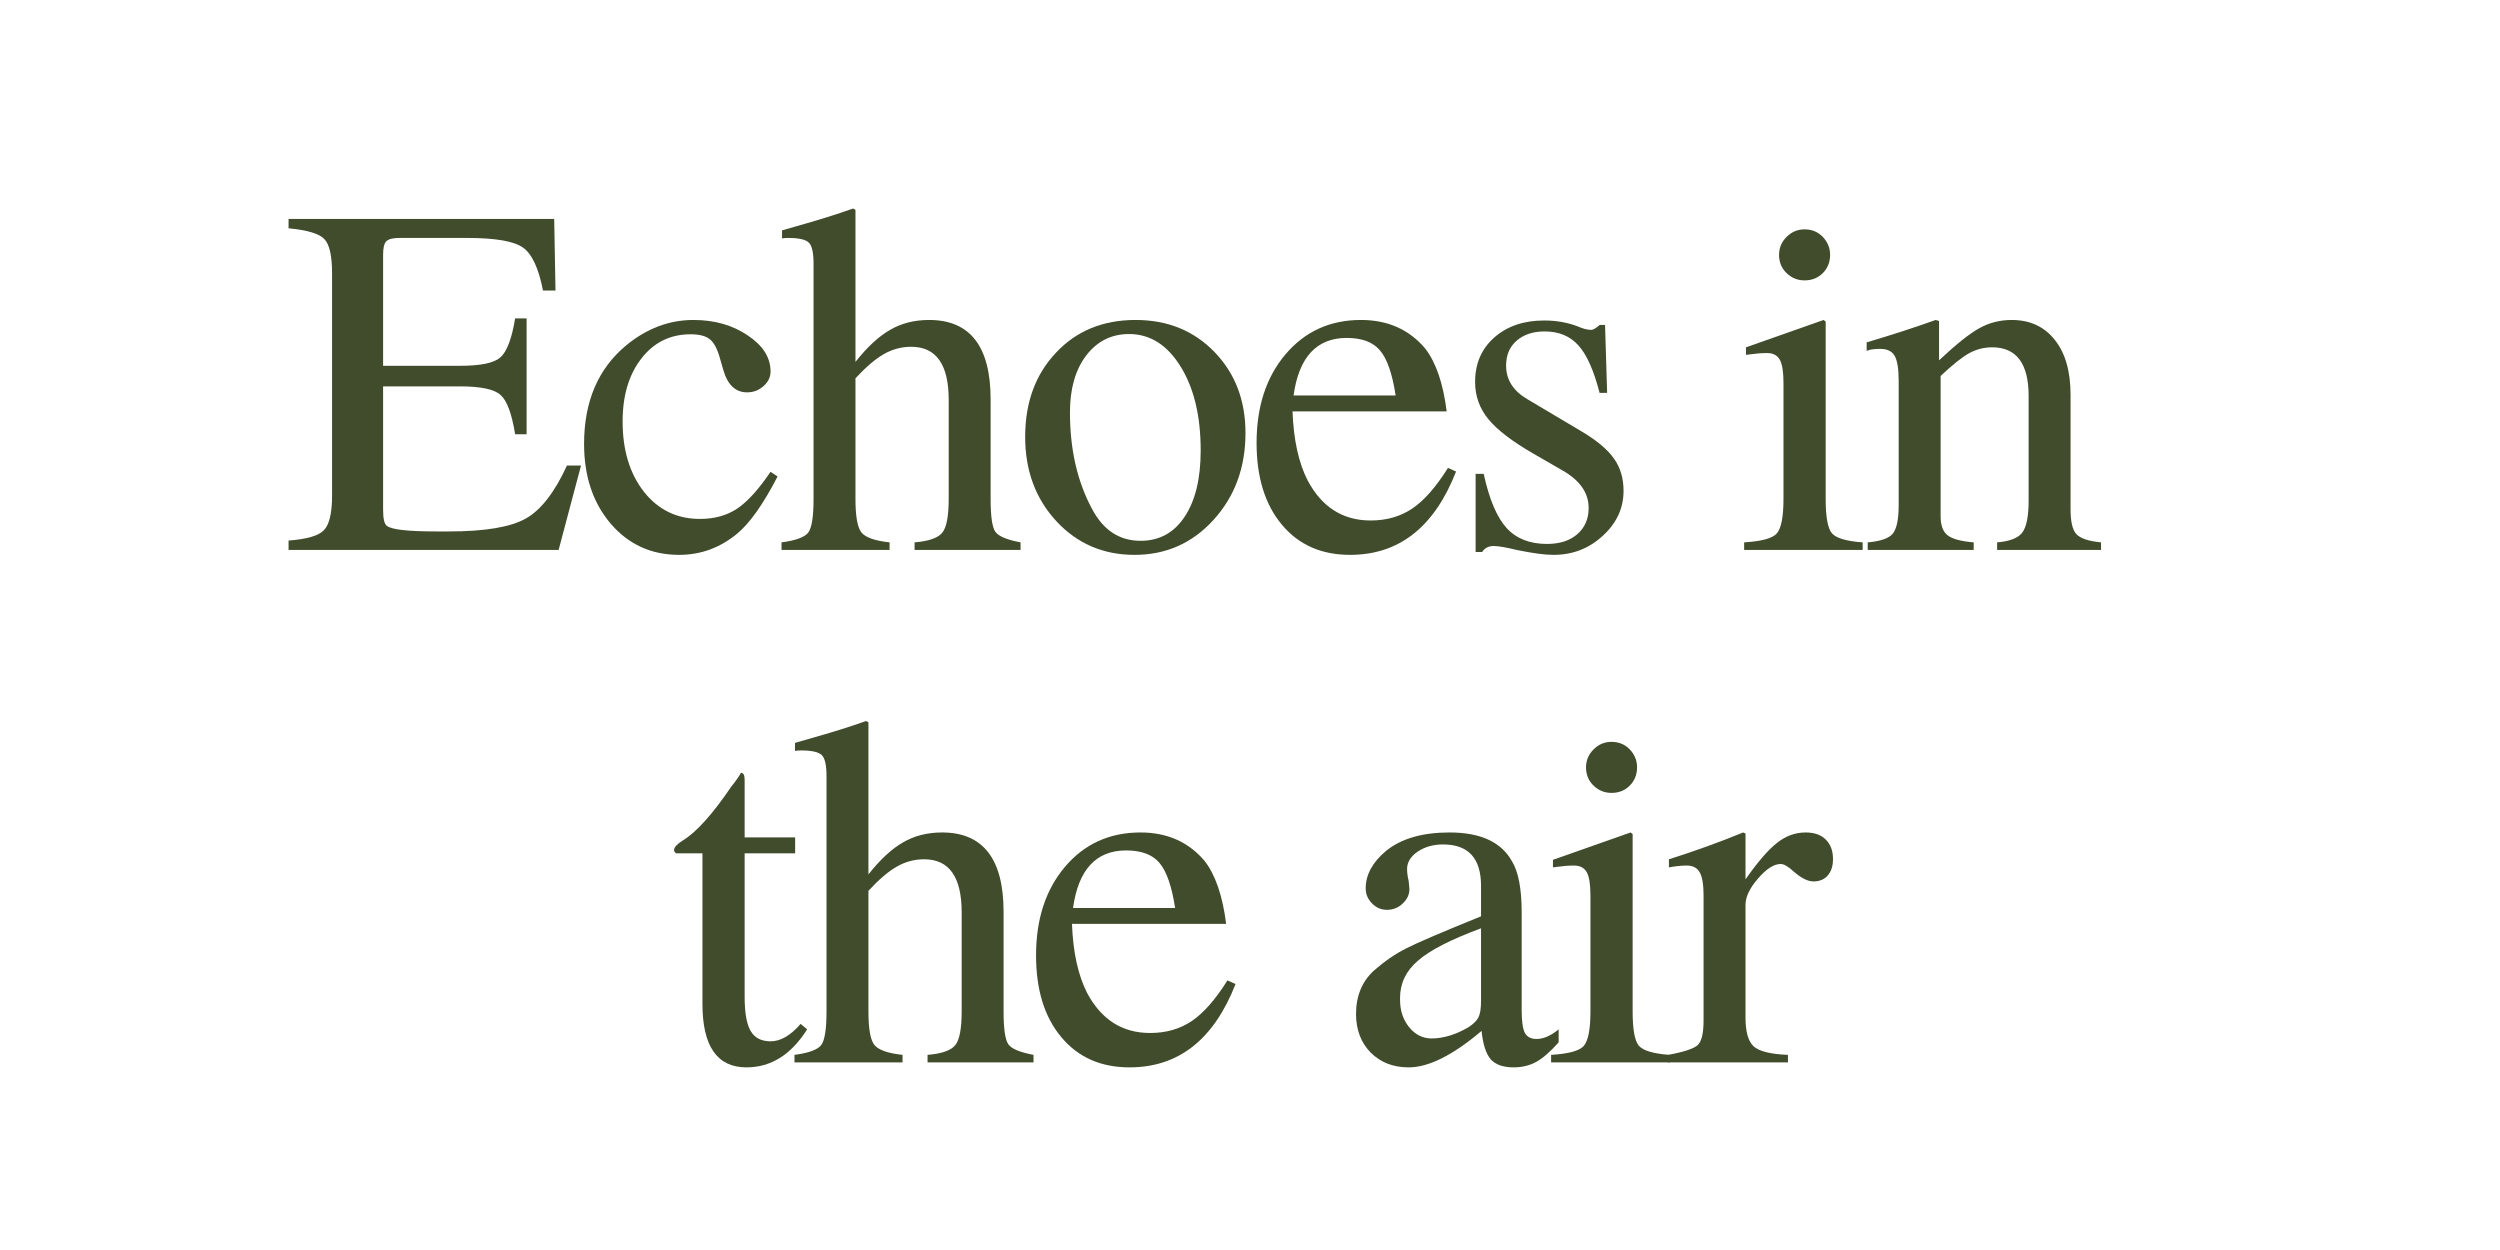 <svg xmlns="http://www.w3.org/2000/svg" xmlns:xlink="http://www.w3.org/1999/xlink" width="200" zoomAndPan="magnify" viewBox="0 0 150 75" height="100" preserveAspectRatio="xMidYMid meet" version="1.0"><defs><g/></defs><g fill="#404c2c" fill-opacity="1"><g transform="translate(16.955, 32.995)"><g><path d="M 17.906 -5.062 L 16.562 0 L 0.359 0 L 0.359 -0.562 C 1.461 -0.645 2.172 -0.852 2.484 -1.188 C 2.805 -1.52 2.969 -2.211 2.969 -3.266 L 2.969 -16.594 C 2.969 -17.656 2.812 -18.344 2.5 -18.656 C 2.195 -18.977 1.484 -19.191 0.359 -19.297 L 0.359 -19.859 L 16.297 -19.859 L 16.375 -15.562 L 15.625 -15.562 C 15.363 -16.906 14.961 -17.766 14.422 -18.141 C 13.891 -18.523 12.77 -18.719 11.062 -18.719 L 7.016 -18.719 C 6.617 -18.719 6.352 -18.648 6.219 -18.516 C 6.094 -18.391 6.031 -18.117 6.031 -17.703 L 6.031 -11.047 L 10.656 -11.047 C 11.875 -11.047 12.676 -11.211 13.062 -11.547 C 13.457 -11.891 13.754 -12.672 13.953 -13.891 L 14.641 -13.891 L 14.641 -6.938 L 13.953 -6.938 C 13.754 -8.176 13.461 -8.961 13.078 -9.297 C 12.703 -9.641 11.895 -9.812 10.656 -9.812 L 6.031 -9.812 L 6.031 -2.406 C 6.031 -1.863 6.109 -1.539 6.266 -1.438 C 6.547 -1.219 7.52 -1.109 9.188 -1.109 L 9.984 -1.109 C 12.129 -1.109 13.66 -1.363 14.578 -1.875 C 15.492 -2.383 16.32 -3.445 17.062 -5.062 Z M 17.906 -5.062 "/></g></g></g><g fill="#404c2c" fill-opacity="1"><g transform="translate(34.295, 32.995)"><g><path d="M 12.359 -4.406 C 11.492 -2.727 10.676 -1.578 9.906 -0.953 C 8.883 -0.117 7.734 0.297 6.453 0.297 C 4.785 0.297 3.414 -0.328 2.344 -1.578 C 1.281 -2.828 0.75 -4.422 0.75 -6.359 C 0.75 -8.898 1.586 -10.867 3.266 -12.266 C 4.504 -13.285 5.852 -13.797 7.312 -13.797 C 8.57 -13.797 9.656 -13.488 10.562 -12.875 C 11.477 -12.27 11.938 -11.547 11.938 -10.703 C 11.938 -10.367 11.797 -10.078 11.516 -9.828 C 11.234 -9.578 10.906 -9.453 10.531 -9.453 C 9.832 -9.453 9.352 -9.91 9.094 -10.828 L 8.906 -11.484 C 8.75 -12.047 8.551 -12.426 8.312 -12.625 C 8.07 -12.832 7.68 -12.938 7.141 -12.938 C 5.922 -12.938 4.938 -12.453 4.188 -11.484 C 3.438 -10.523 3.062 -9.266 3.062 -7.703 C 3.062 -5.984 3.488 -4.578 4.344 -3.484 C 5.207 -2.398 6.328 -1.859 7.703 -1.859 C 8.566 -1.859 9.305 -2.062 9.922 -2.469 C 10.547 -2.883 11.219 -3.625 11.938 -4.688 Z M 12.359 -4.406 "/></g></g></g><g fill="#404c2c" fill-opacity="1"><g transform="translate(46.625, 32.995)"><g><path d="M 14.609 0 L 8.25 0 L 8.25 -0.453 C 9.113 -0.523 9.672 -0.723 9.922 -1.047 C 10.172 -1.367 10.297 -2.039 10.297 -3.062 L 10.297 -9 C 10.297 -11.125 9.547 -12.188 8.047 -12.188 C 7.461 -12.188 6.914 -12.039 6.406 -11.75 C 5.895 -11.457 5.328 -10.973 4.703 -10.297 L 4.703 -3.062 C 4.703 -2.02 4.82 -1.348 5.062 -1.047 C 5.312 -0.742 5.875 -0.547 6.75 -0.453 L 6.75 0 L 0.266 0 L 0.266 -0.453 C 1.129 -0.566 1.664 -0.766 1.875 -1.047 C 2.082 -1.328 2.188 -2 2.188 -3.062 L 2.188 -17.188 C 2.188 -17.832 2.094 -18.25 1.906 -18.438 C 1.719 -18.625 1.301 -18.719 0.656 -18.719 C 0.5 -18.719 0.379 -18.707 0.297 -18.688 L 0.297 -19.172 L 1.109 -19.406 C 2.473 -19.789 3.625 -20.148 4.562 -20.484 L 4.703 -20.406 L 4.703 -11.281 C 5.41 -12.176 6.102 -12.816 6.781 -13.203 C 7.457 -13.598 8.238 -13.797 9.125 -13.797 C 11.582 -13.797 12.812 -12.207 12.812 -9.031 L 12.812 -3.062 C 12.812 -2.02 12.906 -1.363 13.094 -1.094 C 13.281 -0.82 13.785 -0.609 14.609 -0.453 Z M 14.609 0 "/></g></g></g><g fill="#404c2c" fill-opacity="1"><g transform="translate(60.635, 32.995)"><g><path d="M 14.094 -7.016 C 14.094 -4.941 13.453 -3.203 12.172 -1.797 C 10.898 -0.398 9.32 0.297 7.438 0.297 C 5.562 0.297 4 -0.375 2.75 -1.719 C 1.5 -3.07 0.875 -4.758 0.875 -6.781 C 0.875 -8.844 1.488 -10.523 2.719 -11.828 C 3.945 -13.141 5.539 -13.797 7.5 -13.797 C 9.414 -13.797 10.992 -13.156 12.234 -11.875 C 13.473 -10.594 14.094 -8.973 14.094 -7.016 Z M 11.406 -5.969 C 11.406 -8.031 11.004 -9.707 10.203 -11 C 9.398 -12.301 8.367 -12.953 7.109 -12.953 C 6.047 -12.953 5.188 -12.52 4.531 -11.656 C 3.883 -10.801 3.562 -9.664 3.562 -8.25 C 3.562 -6.031 4.004 -4.098 4.891 -2.453 C 5.566 -1.18 6.535 -0.547 7.797 -0.547 C 8.922 -0.547 9.801 -1.023 10.438 -1.984 C 11.082 -2.941 11.406 -4.27 11.406 -5.969 Z M 11.406 -5.969 "/></g></g></g><g fill="#404c2c" fill-opacity="1"><g transform="translate(74.645, 32.995)"><g><path d="M 12.719 -4.703 C 11.414 -1.367 9.297 0.297 6.359 0.297 C 4.641 0.297 3.273 -0.305 2.266 -1.516 C 1.254 -2.723 0.75 -4.359 0.75 -6.422 C 0.75 -8.598 1.328 -10.367 2.484 -11.734 C 3.648 -13.109 5.16 -13.797 7.016 -13.797 C 8.617 -13.797 9.898 -13.227 10.859 -12.094 C 11.516 -11.25 11.945 -9.988 12.156 -8.312 L 2.906 -8.312 C 2.969 -6.613 3.27 -5.234 3.812 -4.172 C 4.664 -2.566 5.926 -1.766 7.594 -1.766 C 8.551 -1.766 9.383 -2.004 10.094 -2.484 C 10.801 -2.961 11.516 -3.773 12.234 -4.922 Z M 9.094 -9.266 C 8.895 -10.566 8.582 -11.469 8.156 -11.969 C 7.738 -12.469 7.07 -12.719 6.156 -12.719 C 4.352 -12.719 3.289 -11.566 2.969 -9.266 Z M 9.094 -9.266 "/></g></g></g><g fill="#404c2c" fill-opacity="1"><g transform="translate(86.975, 32.995)"><g><path d="M 10.438 -3.547 C 10.438 -2.504 10.02 -1.602 9.188 -0.844 C 8.363 -0.082 7.379 0.297 6.234 0.297 C 5.703 0.297 4.961 0.195 4.016 0 C 3.379 -0.156 2.922 -0.234 2.641 -0.234 C 2.336 -0.234 2.109 -0.113 1.953 0.125 L 1.562 0.125 L 1.562 -4.562 L 2.047 -4.562 C 2.379 -3.039 2.836 -1.957 3.422 -1.312 C 4.004 -0.676 4.812 -0.359 5.844 -0.359 C 6.602 -0.359 7.207 -0.551 7.656 -0.938 C 8.113 -1.332 8.344 -1.859 8.344 -2.516 C 8.344 -3.422 7.82 -4.172 6.781 -4.766 L 5.047 -5.766 C 3.766 -6.504 2.859 -7.195 2.328 -7.844 C 1.797 -8.488 1.531 -9.234 1.531 -10.078 C 1.531 -11.18 1.914 -12.07 2.688 -12.75 C 3.457 -13.426 4.453 -13.766 5.672 -13.766 C 6.41 -13.766 7.086 -13.645 7.703 -13.406 C 8.004 -13.27 8.273 -13.203 8.516 -13.203 C 8.598 -13.203 8.738 -13.281 8.938 -13.438 L 9 -13.5 L 9.328 -13.5 L 9.453 -9.422 L 9 -9.422 C 8.656 -10.766 8.234 -11.711 7.734 -12.266 C 7.234 -12.828 6.555 -13.109 5.703 -13.109 C 5.004 -13.109 4.441 -12.922 4.016 -12.547 C 3.598 -12.18 3.391 -11.688 3.391 -11.062 C 3.391 -10.207 3.82 -9.531 4.688 -9.031 L 7.922 -7.109 C 8.836 -6.566 9.484 -6.023 9.859 -5.484 C 10.242 -4.953 10.438 -4.305 10.438 -3.547 Z M 10.438 -3.547 "/></g></g></g><g fill="#404c2c" fill-opacity="1"><g transform="translate(97.655, 32.995)"><g/></g></g><g fill="#404c2c" fill-opacity="1"><g transform="translate(104.165, 32.995)"><g><path d="M 7.594 0 L 0.484 0 L 0.484 -0.453 C 1.523 -0.516 2.176 -0.691 2.438 -0.984 C 2.707 -1.285 2.844 -1.977 2.844 -3.062 L 2.844 -10.016 C 2.844 -10.68 2.77 -11.145 2.625 -11.406 C 2.477 -11.676 2.223 -11.812 1.859 -11.812 C 1.535 -11.812 1.195 -11.785 0.844 -11.734 L 0.594 -11.703 L 0.594 -12.156 L 5.25 -13.797 L 5.375 -13.703 L 5.375 -3.062 C 5.375 -1.977 5.5 -1.289 5.75 -1 C 6 -0.707 6.613 -0.523 7.594 -0.453 Z M 5.641 -17.703 C 5.641 -17.266 5.492 -16.898 5.203 -16.609 C 4.91 -16.316 4.547 -16.172 4.109 -16.172 C 3.691 -16.172 3.332 -16.316 3.031 -16.609 C 2.727 -16.898 2.578 -17.266 2.578 -17.703 C 2.578 -18.117 2.727 -18.477 3.031 -18.781 C 3.332 -19.082 3.691 -19.234 4.109 -19.234 C 4.547 -19.234 4.91 -19.082 5.203 -18.781 C 5.492 -18.477 5.641 -18.117 5.641 -17.703 Z M 5.641 -17.703 "/></g></g></g><g fill="#404c2c" fill-opacity="1"><g transform="translate(111.515, 32.995)"><g><path d="M 14.547 0 L 8.312 0 L 8.312 -0.453 C 9.07 -0.516 9.578 -0.711 9.828 -1.047 C 10.078 -1.391 10.203 -2.031 10.203 -2.969 L 10.203 -9.234 C 10.203 -11.18 9.473 -12.156 8.016 -12.156 C 7.516 -12.156 7.051 -12.035 6.625 -11.797 C 6.207 -11.566 5.641 -11.113 4.922 -10.438 L 4.922 -2.016 C 4.922 -1.473 5.062 -1.094 5.344 -0.875 C 5.625 -0.656 6.145 -0.516 6.906 -0.453 L 6.906 0 L 0.547 0 L 0.547 -0.453 C 1.305 -0.516 1.805 -0.688 2.047 -0.969 C 2.285 -1.258 2.406 -1.836 2.406 -2.703 L 2.406 -10.141 C 2.406 -10.879 2.32 -11.383 2.156 -11.656 C 2 -11.926 1.711 -12.062 1.297 -12.062 C 0.91 -12.062 0.641 -12.02 0.484 -11.938 L 0.484 -12.453 C 1.961 -12.891 3.344 -13.336 4.625 -13.797 L 4.828 -13.734 L 4.828 -11.375 C 5.848 -12.332 6.648 -12.973 7.234 -13.297 C 7.828 -13.629 8.477 -13.797 9.188 -13.797 C 10.281 -13.797 11.141 -13.398 11.766 -12.609 C 12.398 -11.828 12.719 -10.723 12.719 -9.297 L 12.719 -2.438 C 12.719 -1.688 12.836 -1.188 13.078 -0.938 C 13.316 -0.688 13.805 -0.523 14.547 -0.453 Z M 14.547 0 "/></g></g></g><g fill="#404c2c" fill-opacity="1"><g transform="translate(125.529, 32.995)"><g/></g></g><g fill="#404c2c" fill-opacity="1"><g transform="translate(40.053, 63.745)"><g><path d="M 8.375 -1.984 C 7.414 -0.461 6.203 0.297 4.734 0.297 C 2.973 0.297 2.094 -0.973 2.094 -3.516 L 2.094 -12.547 L 0.516 -12.547 C 0.43 -12.598 0.391 -12.664 0.391 -12.75 C 0.391 -12.906 0.562 -13.094 0.906 -13.312 C 1.719 -13.801 2.688 -14.875 3.812 -16.531 C 4.094 -16.883 4.289 -17.164 4.406 -17.375 C 4.551 -17.375 4.625 -17.242 4.625 -16.984 L 4.625 -13.5 L 7.656 -13.5 L 7.656 -12.547 L 4.625 -12.547 L 4.625 -3.953 C 4.625 -2.992 4.742 -2.305 4.984 -1.891 C 5.223 -1.473 5.625 -1.266 6.188 -1.266 C 6.781 -1.266 7.379 -1.613 7.984 -2.312 Z M 8.375 -1.984 "/></g></g></g><g fill="#404c2c" fill-opacity="1"><g transform="translate(47.403, 63.745)"><g><path d="M 14.609 0 L 8.25 0 L 8.25 -0.453 C 9.113 -0.523 9.672 -0.723 9.922 -1.047 C 10.172 -1.367 10.297 -2.039 10.297 -3.062 L 10.297 -9 C 10.297 -11.125 9.547 -12.188 8.047 -12.188 C 7.461 -12.188 6.914 -12.039 6.406 -11.75 C 5.895 -11.457 5.328 -10.973 4.703 -10.297 L 4.703 -3.062 C 4.703 -2.02 4.82 -1.348 5.062 -1.047 C 5.312 -0.742 5.875 -0.547 6.75 -0.453 L 6.75 0 L 0.266 0 L 0.266 -0.453 C 1.129 -0.566 1.664 -0.766 1.875 -1.047 C 2.082 -1.328 2.188 -2 2.188 -3.062 L 2.188 -17.188 C 2.188 -17.832 2.094 -18.25 1.906 -18.438 C 1.719 -18.625 1.301 -18.719 0.656 -18.719 C 0.5 -18.719 0.379 -18.707 0.297 -18.688 L 0.297 -19.172 L 1.109 -19.406 C 2.473 -19.789 3.625 -20.148 4.562 -20.484 L 4.703 -20.406 L 4.703 -11.281 C 5.41 -12.176 6.102 -12.816 6.781 -13.203 C 7.457 -13.598 8.238 -13.797 9.125 -13.797 C 11.582 -13.797 12.812 -12.207 12.812 -9.031 L 12.812 -3.062 C 12.812 -2.02 12.906 -1.363 13.094 -1.094 C 13.281 -0.82 13.785 -0.609 14.609 -0.453 Z M 14.609 0 "/></g></g></g><g fill="#404c2c" fill-opacity="1"><g transform="translate(61.413, 63.745)"><g><path d="M 12.719 -4.703 C 11.414 -1.367 9.297 0.297 6.359 0.297 C 4.641 0.297 3.273 -0.305 2.266 -1.516 C 1.254 -2.723 0.75 -4.359 0.75 -6.422 C 0.75 -8.598 1.328 -10.367 2.484 -11.734 C 3.648 -13.109 5.16 -13.797 7.016 -13.797 C 8.617 -13.797 9.898 -13.227 10.859 -12.094 C 11.516 -11.25 11.945 -9.988 12.156 -8.312 L 2.906 -8.312 C 2.969 -6.613 3.27 -5.234 3.812 -4.172 C 4.664 -2.566 5.926 -1.766 7.594 -1.766 C 8.551 -1.766 9.383 -2.004 10.094 -2.484 C 10.801 -2.961 11.516 -3.773 12.234 -4.922 Z M 9.094 -9.266 C 8.895 -10.566 8.582 -11.469 8.156 -11.969 C 7.738 -12.469 7.07 -12.719 6.156 -12.719 C 4.352 -12.719 3.289 -11.566 2.969 -9.266 Z M 9.094 -9.266 "/></g></g></g><g fill="#404c2c" fill-opacity="1"><g transform="translate(73.743, 63.745)"><g/></g></g><g fill="#404c2c" fill-opacity="1"><g transform="translate(80.253, 63.745)"><g><path d="M 13.266 -1.203 C 12.742 -0.617 12.285 -0.223 11.891 -0.016 C 11.504 0.191 11.062 0.297 10.562 0.297 C 9.938 0.297 9.477 0.133 9.188 -0.188 C 8.906 -0.52 8.723 -1.086 8.641 -1.891 C 6.922 -0.43 5.461 0.297 4.266 0.297 C 3.336 0.297 2.578 0 1.984 -0.594 C 1.398 -1.195 1.109 -1.969 1.109 -2.906 C 1.109 -3.988 1.469 -4.859 2.188 -5.516 C 2.832 -6.078 3.477 -6.52 4.125 -6.844 C 4.77 -7.176 6.266 -7.816 8.609 -8.766 L 8.609 -10.594 C 8.609 -12.25 7.848 -13.078 6.328 -13.078 C 5.734 -13.078 5.223 -12.93 4.797 -12.641 C 4.379 -12.348 4.172 -12.004 4.172 -11.609 C 4.172 -11.391 4.203 -11.148 4.266 -10.891 C 4.297 -10.609 4.312 -10.445 4.312 -10.406 C 4.312 -10.07 4.176 -9.781 3.906 -9.531 C 3.645 -9.281 3.332 -9.156 2.969 -9.156 C 2.613 -9.156 2.312 -9.285 2.062 -9.547 C 1.812 -9.805 1.688 -10.102 1.688 -10.438 C 1.688 -11.258 2.094 -12.008 2.906 -12.688 C 3.812 -13.426 5.082 -13.797 6.719 -13.797 C 8.582 -13.797 9.832 -13.219 10.469 -12.062 C 10.852 -11.438 11.047 -10.414 11.047 -9 L 11.047 -3.156 C 11.047 -2.488 11.109 -2.031 11.234 -1.781 C 11.367 -1.531 11.602 -1.406 11.938 -1.406 C 12.352 -1.406 12.797 -1.598 13.266 -1.984 Z M 8.609 -3.688 L 8.609 -8.047 C 6.805 -7.379 5.547 -6.734 4.828 -6.109 C 4.109 -5.492 3.75 -4.75 3.75 -3.875 L 3.75 -3.75 C 3.75 -3.113 3.93 -2.566 4.297 -2.109 C 4.672 -1.66 5.117 -1.438 5.641 -1.438 C 6.336 -1.438 7.066 -1.656 7.828 -2.094 C 8.148 -2.301 8.359 -2.504 8.453 -2.703 C 8.555 -2.898 8.609 -3.227 8.609 -3.688 Z M 8.609 -3.688 "/></g></g></g><g fill="#404c2c" fill-opacity="1"><g transform="translate(92.583, 63.745)"><g><path d="M 7.594 0 L 0.484 0 L 0.484 -0.453 C 1.523 -0.516 2.176 -0.691 2.438 -0.984 C 2.707 -1.285 2.844 -1.977 2.844 -3.062 L 2.844 -10.016 C 2.844 -10.68 2.77 -11.145 2.625 -11.406 C 2.477 -11.676 2.223 -11.812 1.859 -11.812 C 1.535 -11.812 1.195 -11.785 0.844 -11.734 L 0.594 -11.703 L 0.594 -12.156 L 5.25 -13.797 L 5.375 -13.703 L 5.375 -3.062 C 5.375 -1.977 5.5 -1.289 5.75 -1 C 6 -0.707 6.613 -0.523 7.594 -0.453 Z M 5.641 -17.703 C 5.641 -17.266 5.492 -16.898 5.203 -16.609 C 4.91 -16.316 4.547 -16.172 4.109 -16.172 C 3.691 -16.172 3.332 -16.316 3.031 -16.609 C 2.727 -16.898 2.578 -17.266 2.578 -17.703 C 2.578 -18.117 2.727 -18.477 3.031 -18.781 C 3.332 -19.082 3.691 -19.234 4.109 -19.234 C 4.547 -19.234 4.91 -19.082 5.203 -18.781 C 5.492 -18.477 5.641 -18.117 5.641 -17.703 Z M 5.641 -17.703 "/></g></g></g><g fill="#404c2c" fill-opacity="1"><g transform="translate(99.933, 63.745)"><g><path d="M 10.047 -12.203 C 10.047 -11.785 9.941 -11.457 9.734 -11.219 C 9.523 -10.977 9.238 -10.859 8.875 -10.859 C 8.539 -10.859 8.145 -11.055 7.688 -11.453 C 7.363 -11.754 7.102 -11.906 6.906 -11.906 C 6.5 -11.906 6.047 -11.613 5.547 -11.031 C 5.047 -10.457 4.797 -9.93 4.797 -9.453 L 4.797 -2.703 C 4.797 -1.836 4.961 -1.254 5.297 -0.953 C 5.641 -0.66 6.32 -0.492 7.344 -0.453 L 7.344 0 L 0.156 0 L 0.156 -0.453 C 1.113 -0.629 1.707 -0.828 1.938 -1.047 C 2.164 -1.266 2.281 -1.754 2.281 -2.516 L 2.281 -10.016 C 2.281 -10.68 2.203 -11.145 2.047 -11.406 C 1.898 -11.676 1.641 -11.812 1.266 -11.812 C 0.941 -11.812 0.586 -11.773 0.203 -11.703 L 0.203 -12.188 C 1.805 -12.695 3.289 -13.234 4.656 -13.797 L 4.797 -13.734 L 4.797 -10.984 C 5.535 -12.035 6.164 -12.766 6.688 -13.172 C 7.207 -13.586 7.781 -13.797 8.406 -13.797 C 8.926 -13.797 9.328 -13.656 9.609 -13.375 C 9.898 -13.094 10.047 -12.703 10.047 -12.203 Z M 10.047 -12.203 "/></g></g></g></svg>
